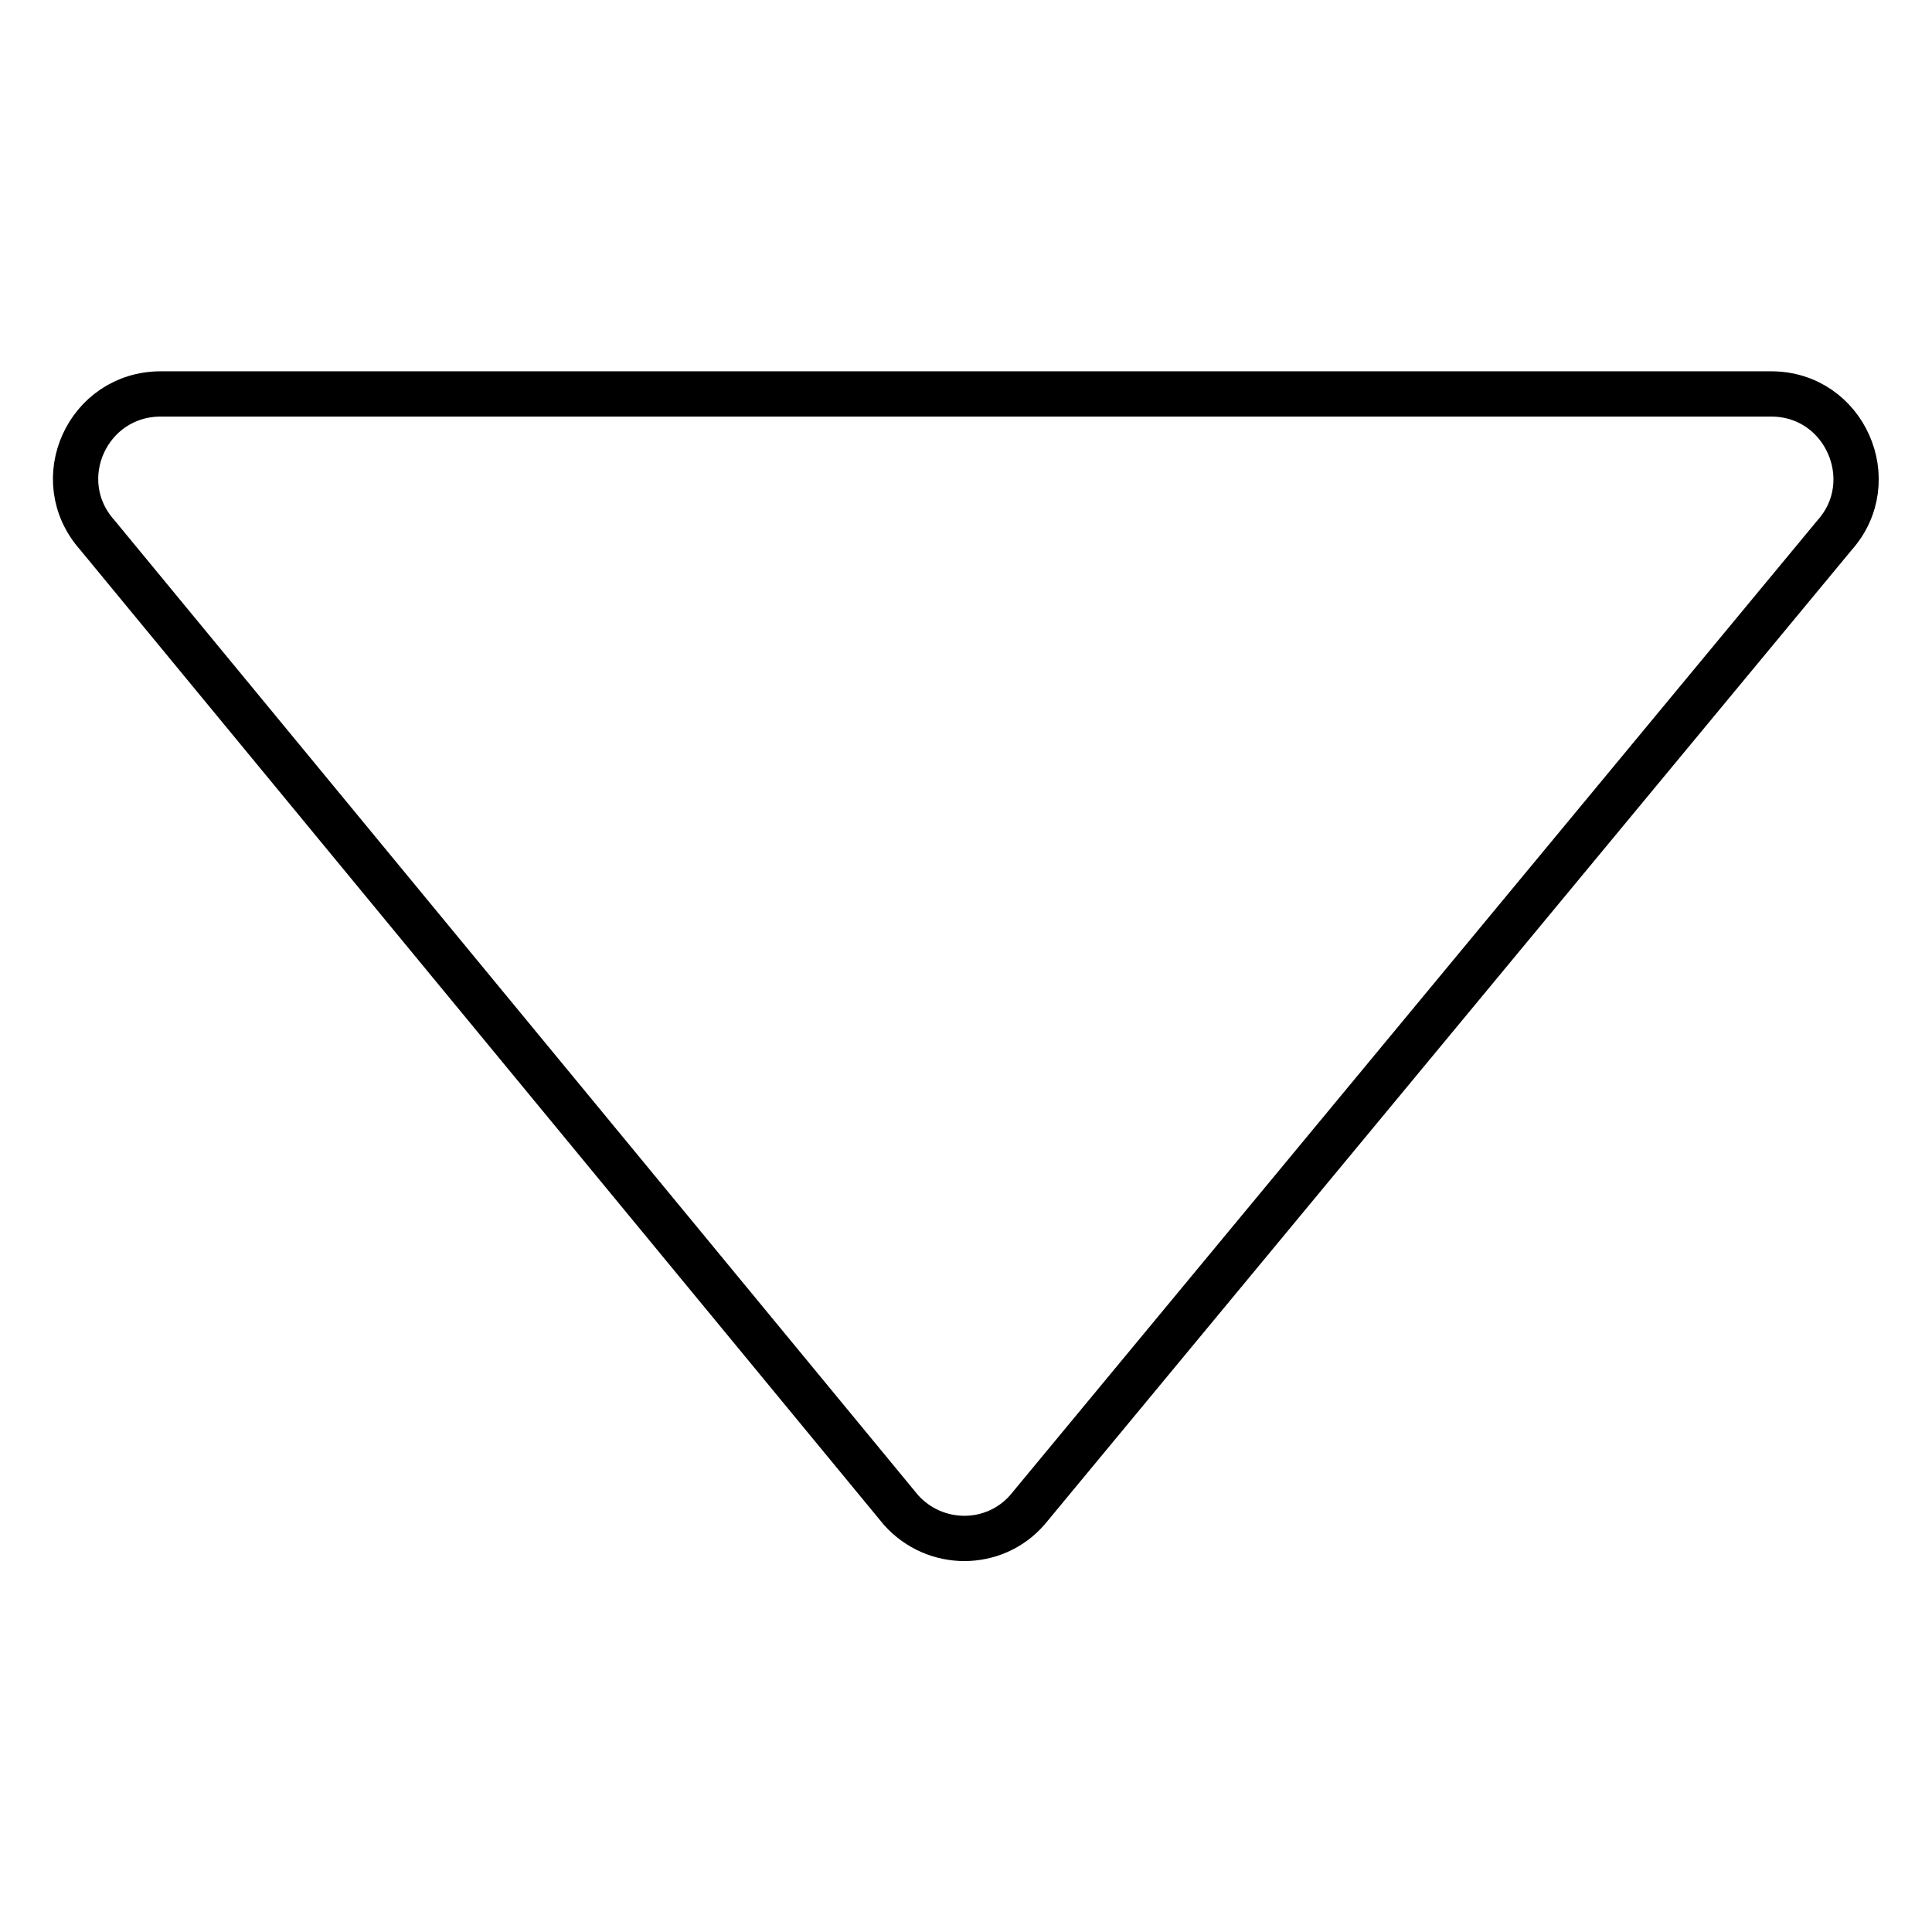 <?xml version="1.0" encoding="utf-8"?>
<!-- Svg Vector Icons : http://www.onlinewebfonts.com/icon -->
<!DOCTYPE svg PUBLIC "-//W3C//DTD SVG 1.1//EN" "http://www.w3.org/Graphics/SVG/1.1/DTD/svg11.dtd">
<svg version="1.1" xmlns="http://www.w3.org/2000/svg" xmlns:xlink="http://www.w3.org/1999/xlink" x="0px" y="0px" viewBox="0 0 256 256" enable-background="new 0 0 256 256" xml:space="preserve">
<g> <path stroke-width="6" fill-opacity="0" stroke="#000000"  d="M12.9,70.9l106.5,129.2c4.5,5,12.3,5,16.7,0l107-129.2c6.4-7.2,1.3-18.7-8.4-18.7H21.3 C11.6,52.2,6.4,63.6,12.9,70.9z"/></g>
</svg>